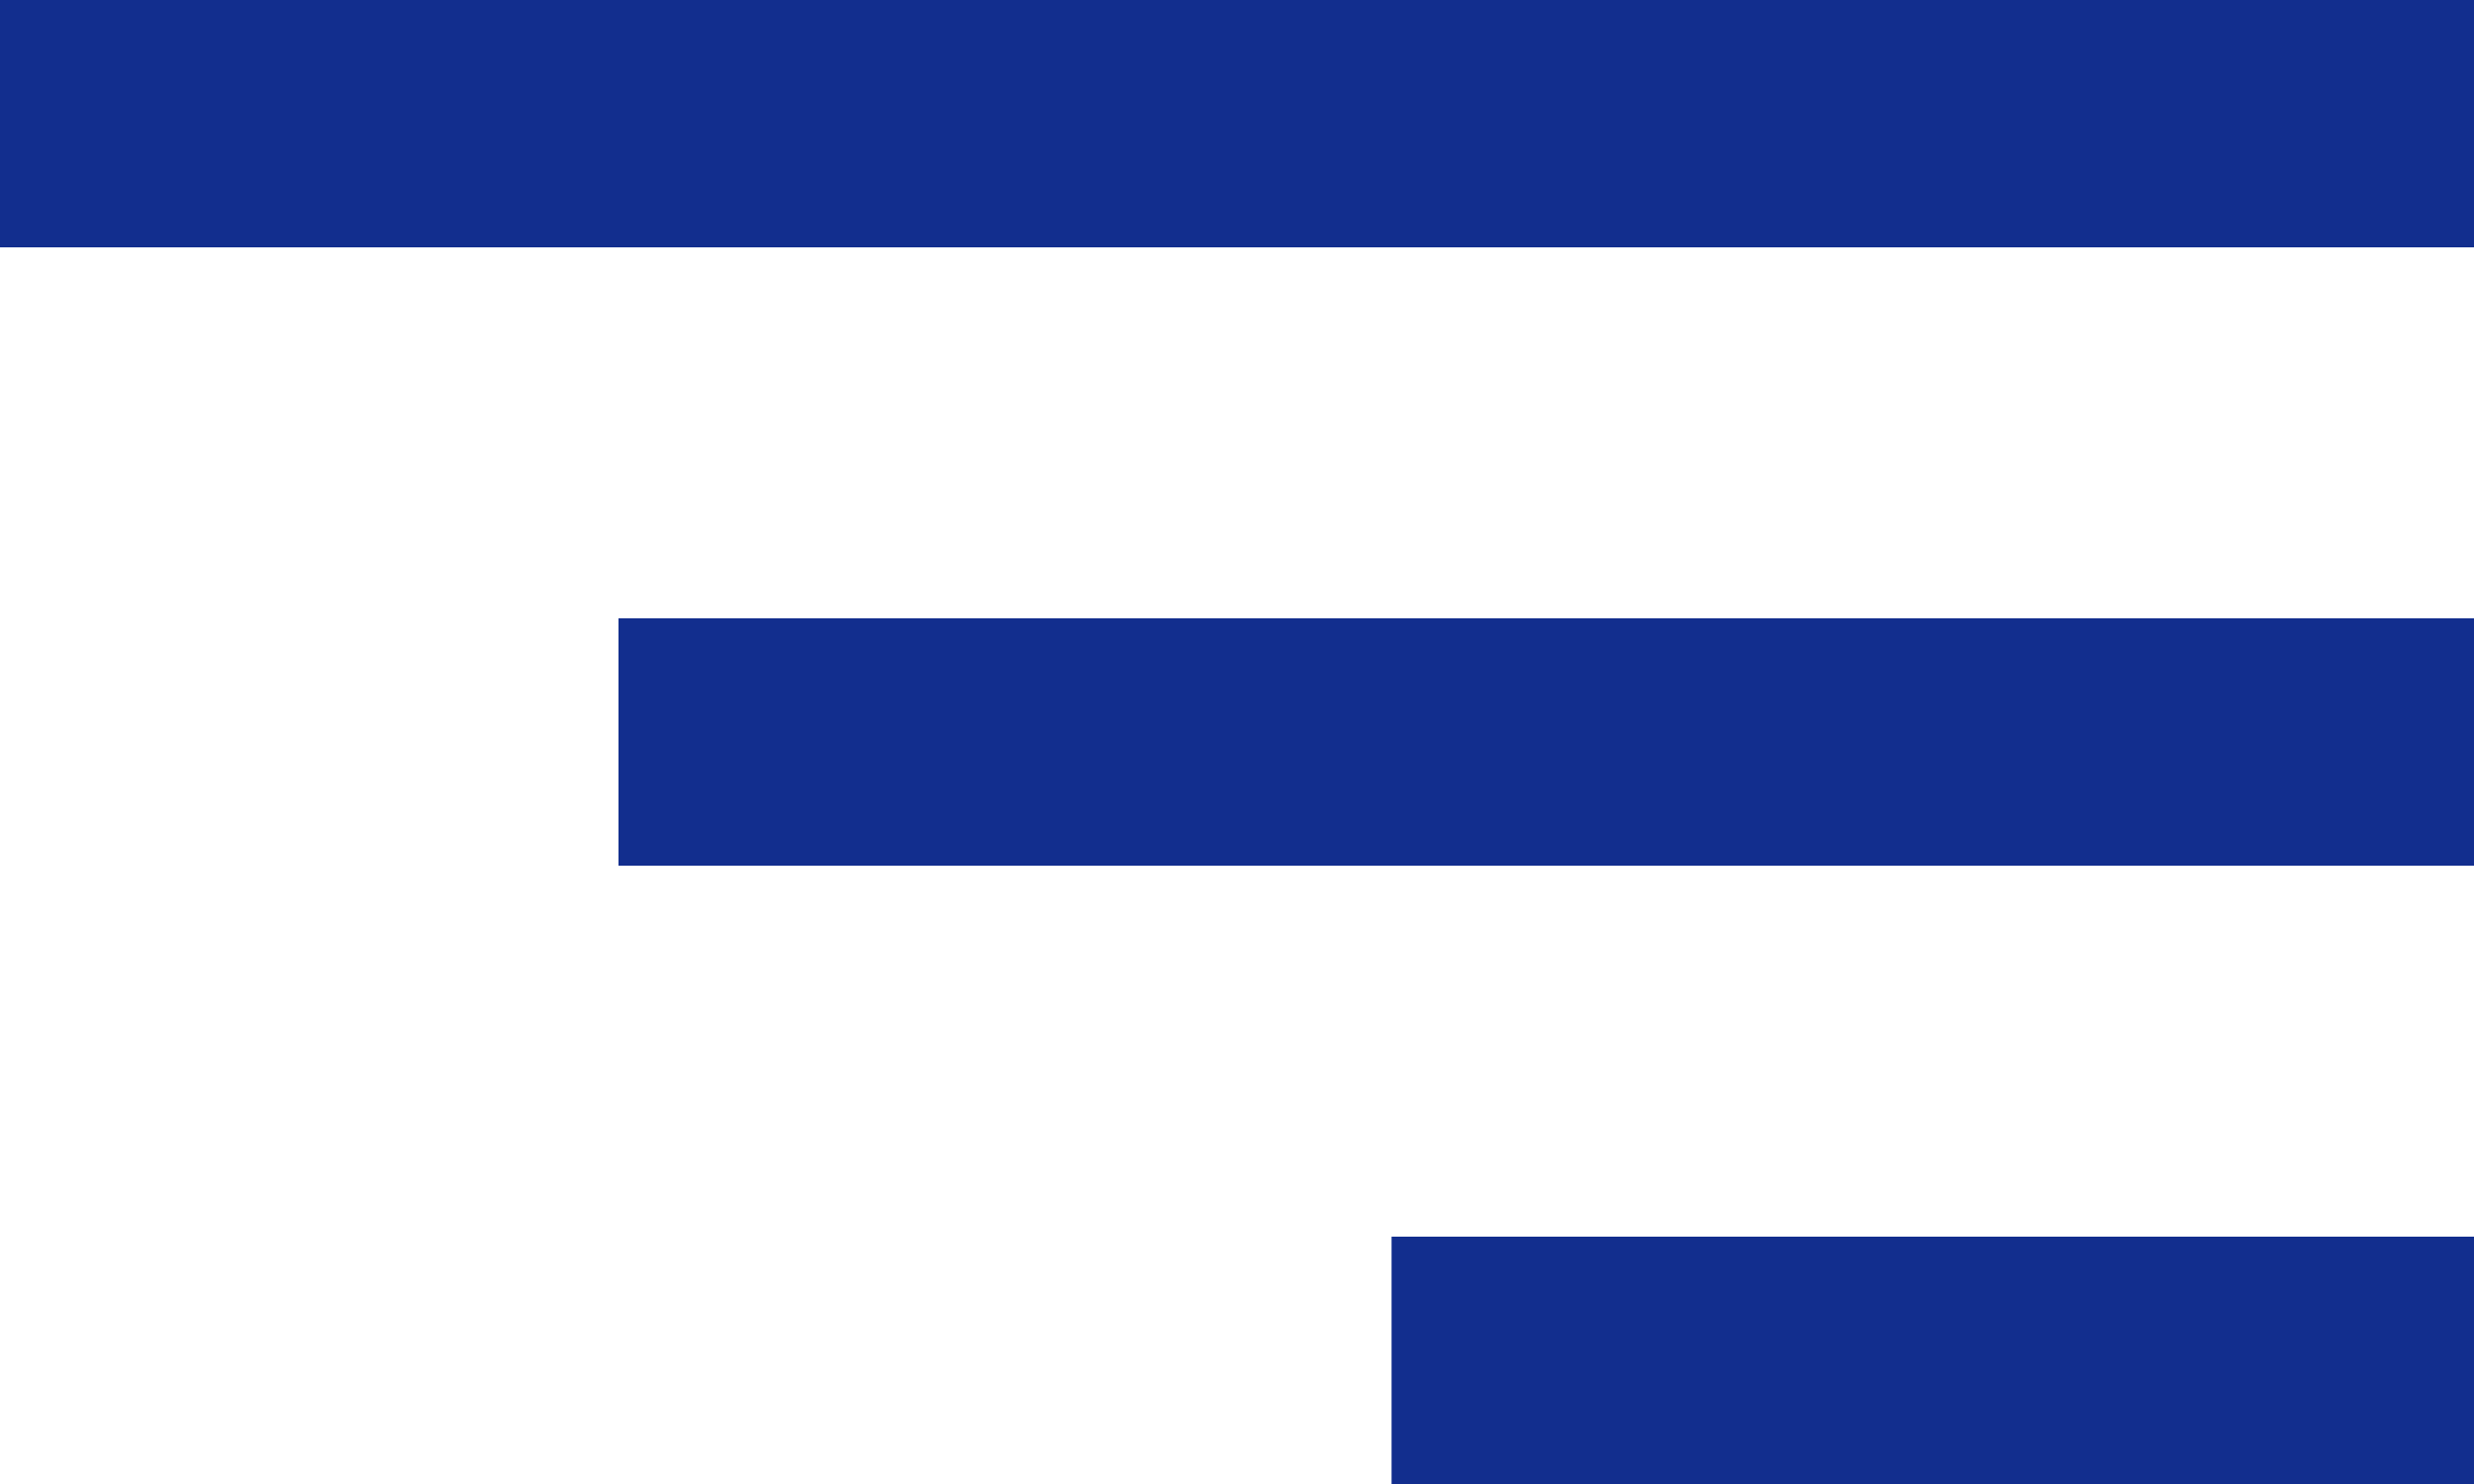 <svg width="25" height="15" viewBox="0 0 25 15" fill="none" xmlns="http://www.w3.org/2000/svg">
<path d="M0 0H25V2.5H12.5H0V0ZM6.25 6.25H25V8.75H6.25V6.25ZM14.062 12.5H25V15H14.062V12.5Z" fill="#122E8E"/>
</svg>
